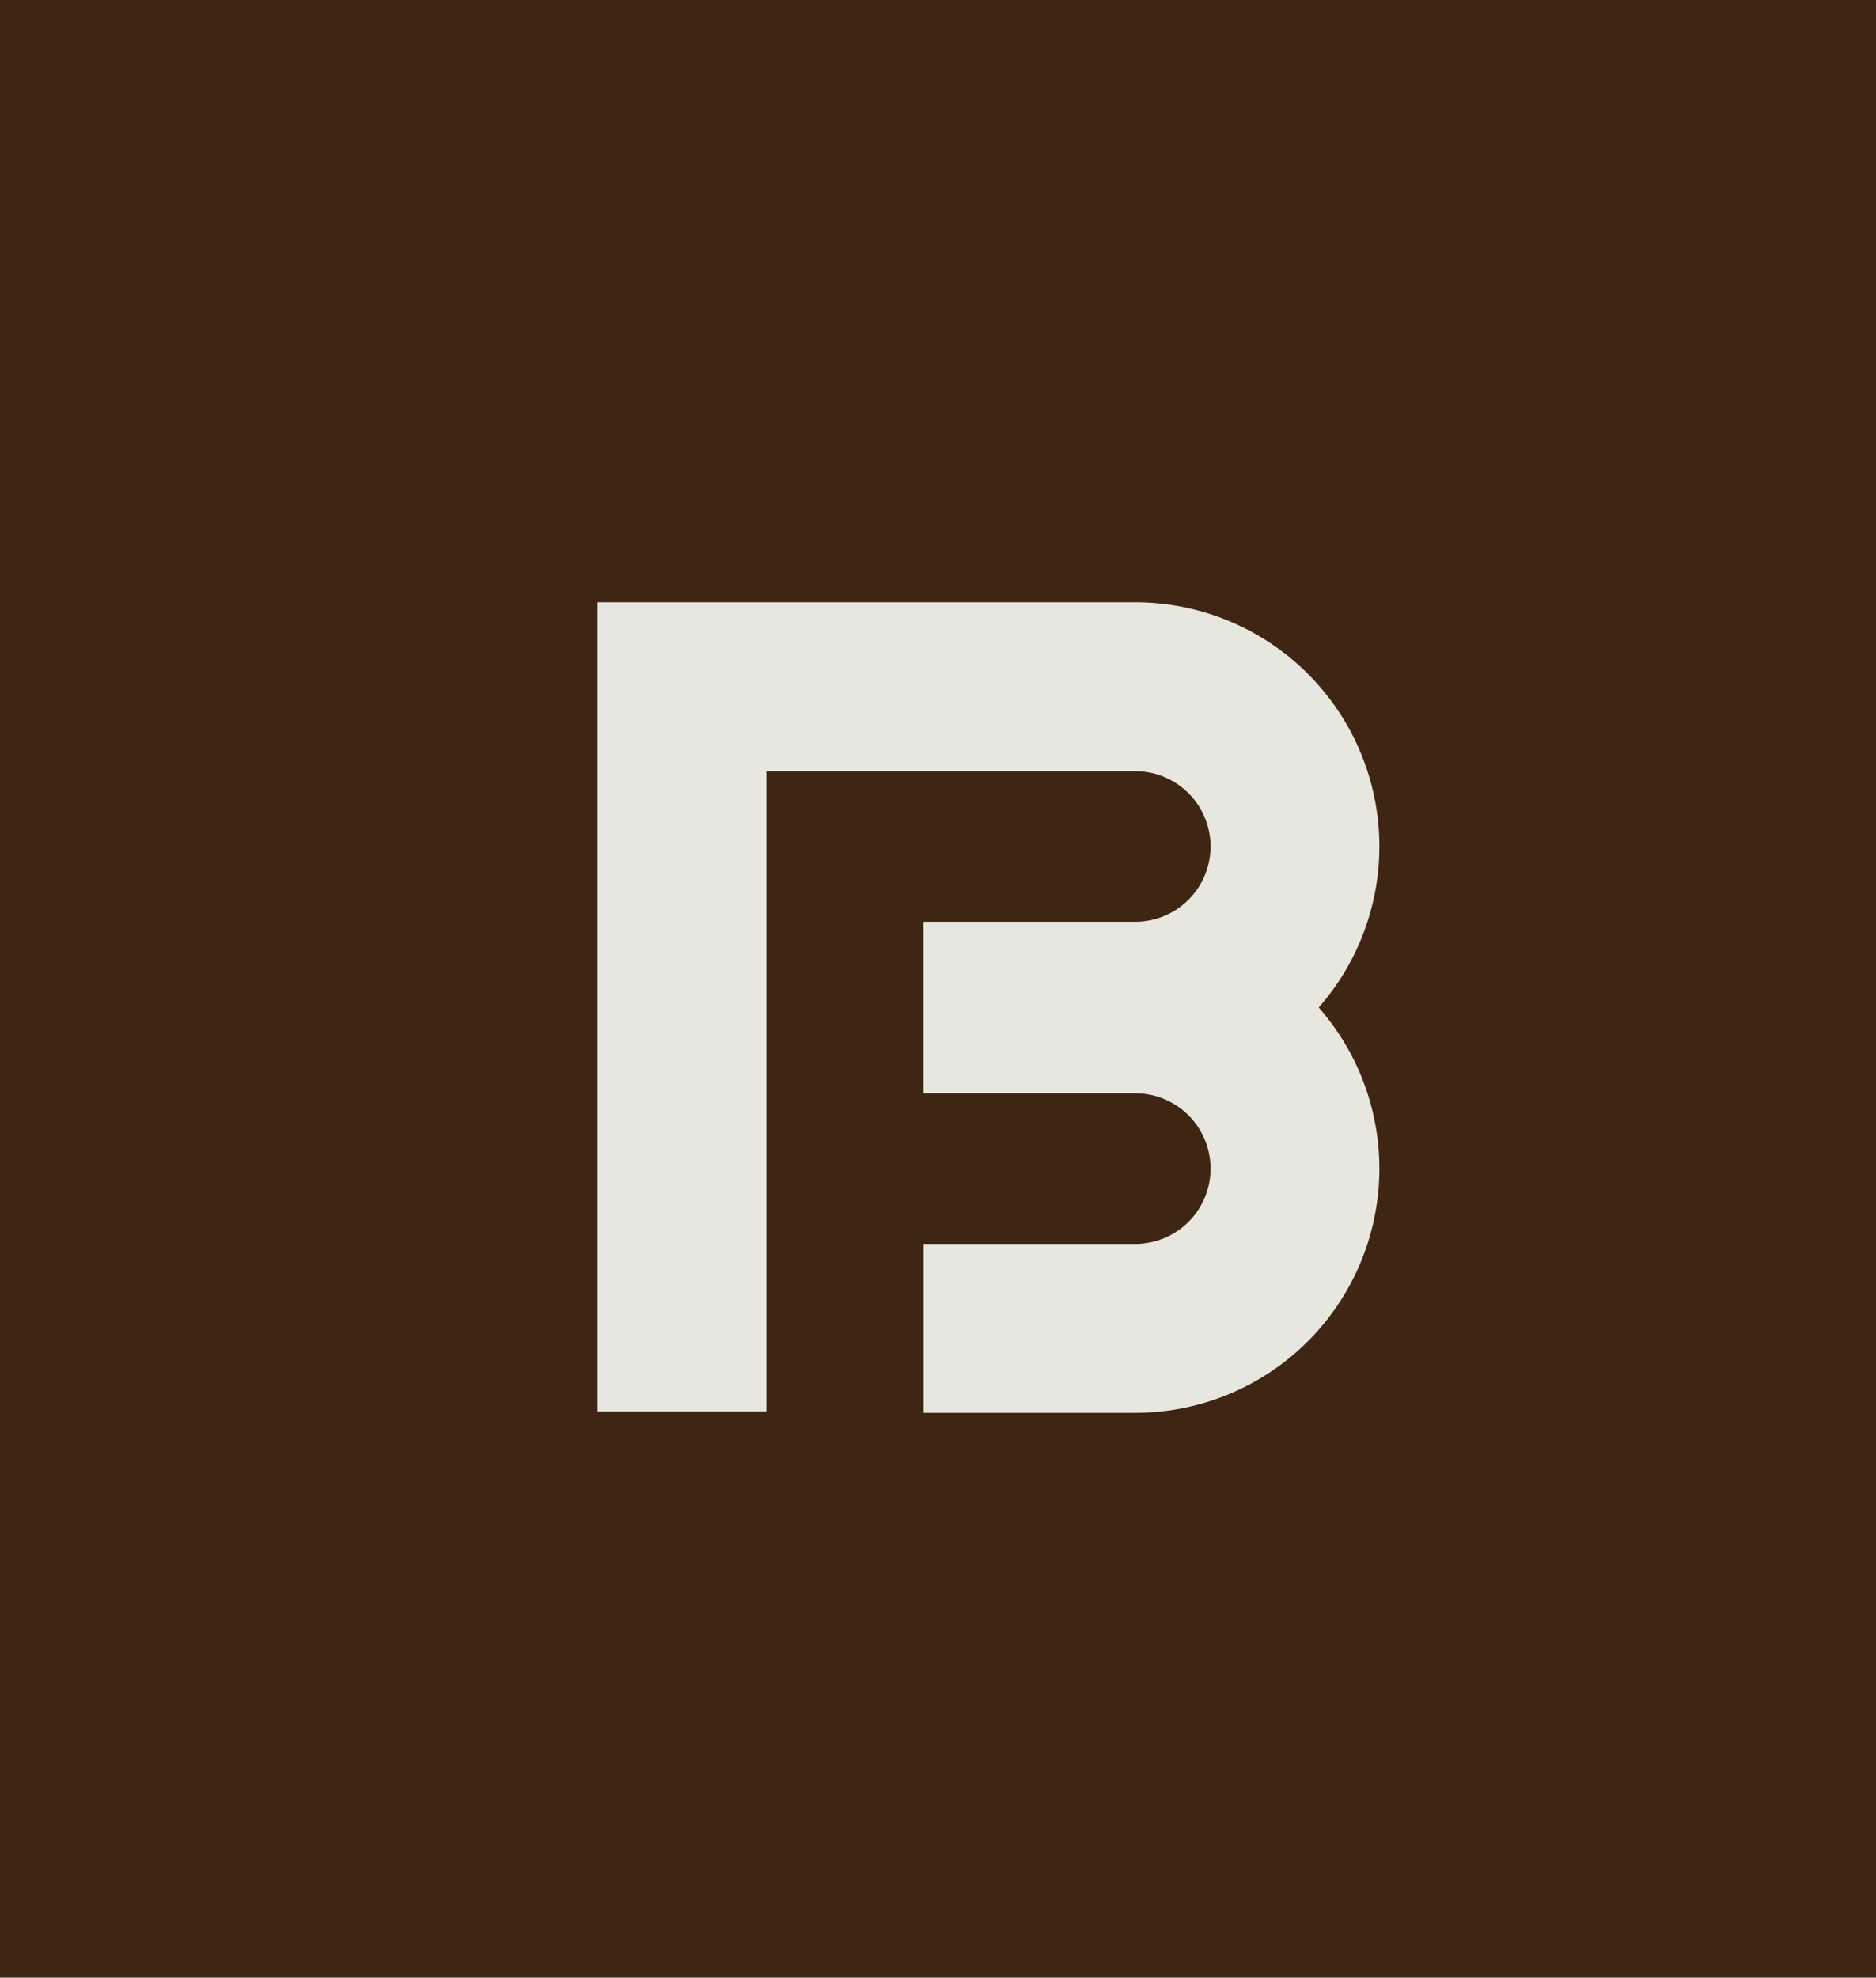 <svg xmlns="http://www.w3.org/2000/svg" viewBox="0 0 1059 1116"><title>symbols-2</title><rect width="1059" height="1116" style="fill:#3f2514"/><path d="M385,796.52v-409H640.83A90.17,90.17,0,0,1,731,477.64h0a90.17,90.17,0,0,1-90.17,90.17H521.35" style="fill:none;stroke:#e8e7df;stroke-miterlimit:10;stroke-width:95.297px"/><path d="M521.35,569.28H640.83A90.17,90.17,0,0,1,731,659.44h0a90.17,90.17,0,0,1-90.17,90.17H521.35" style="fill:none;stroke:#e8e7df;stroke-miterlimit:10;stroke-width:95.297px"/></svg>